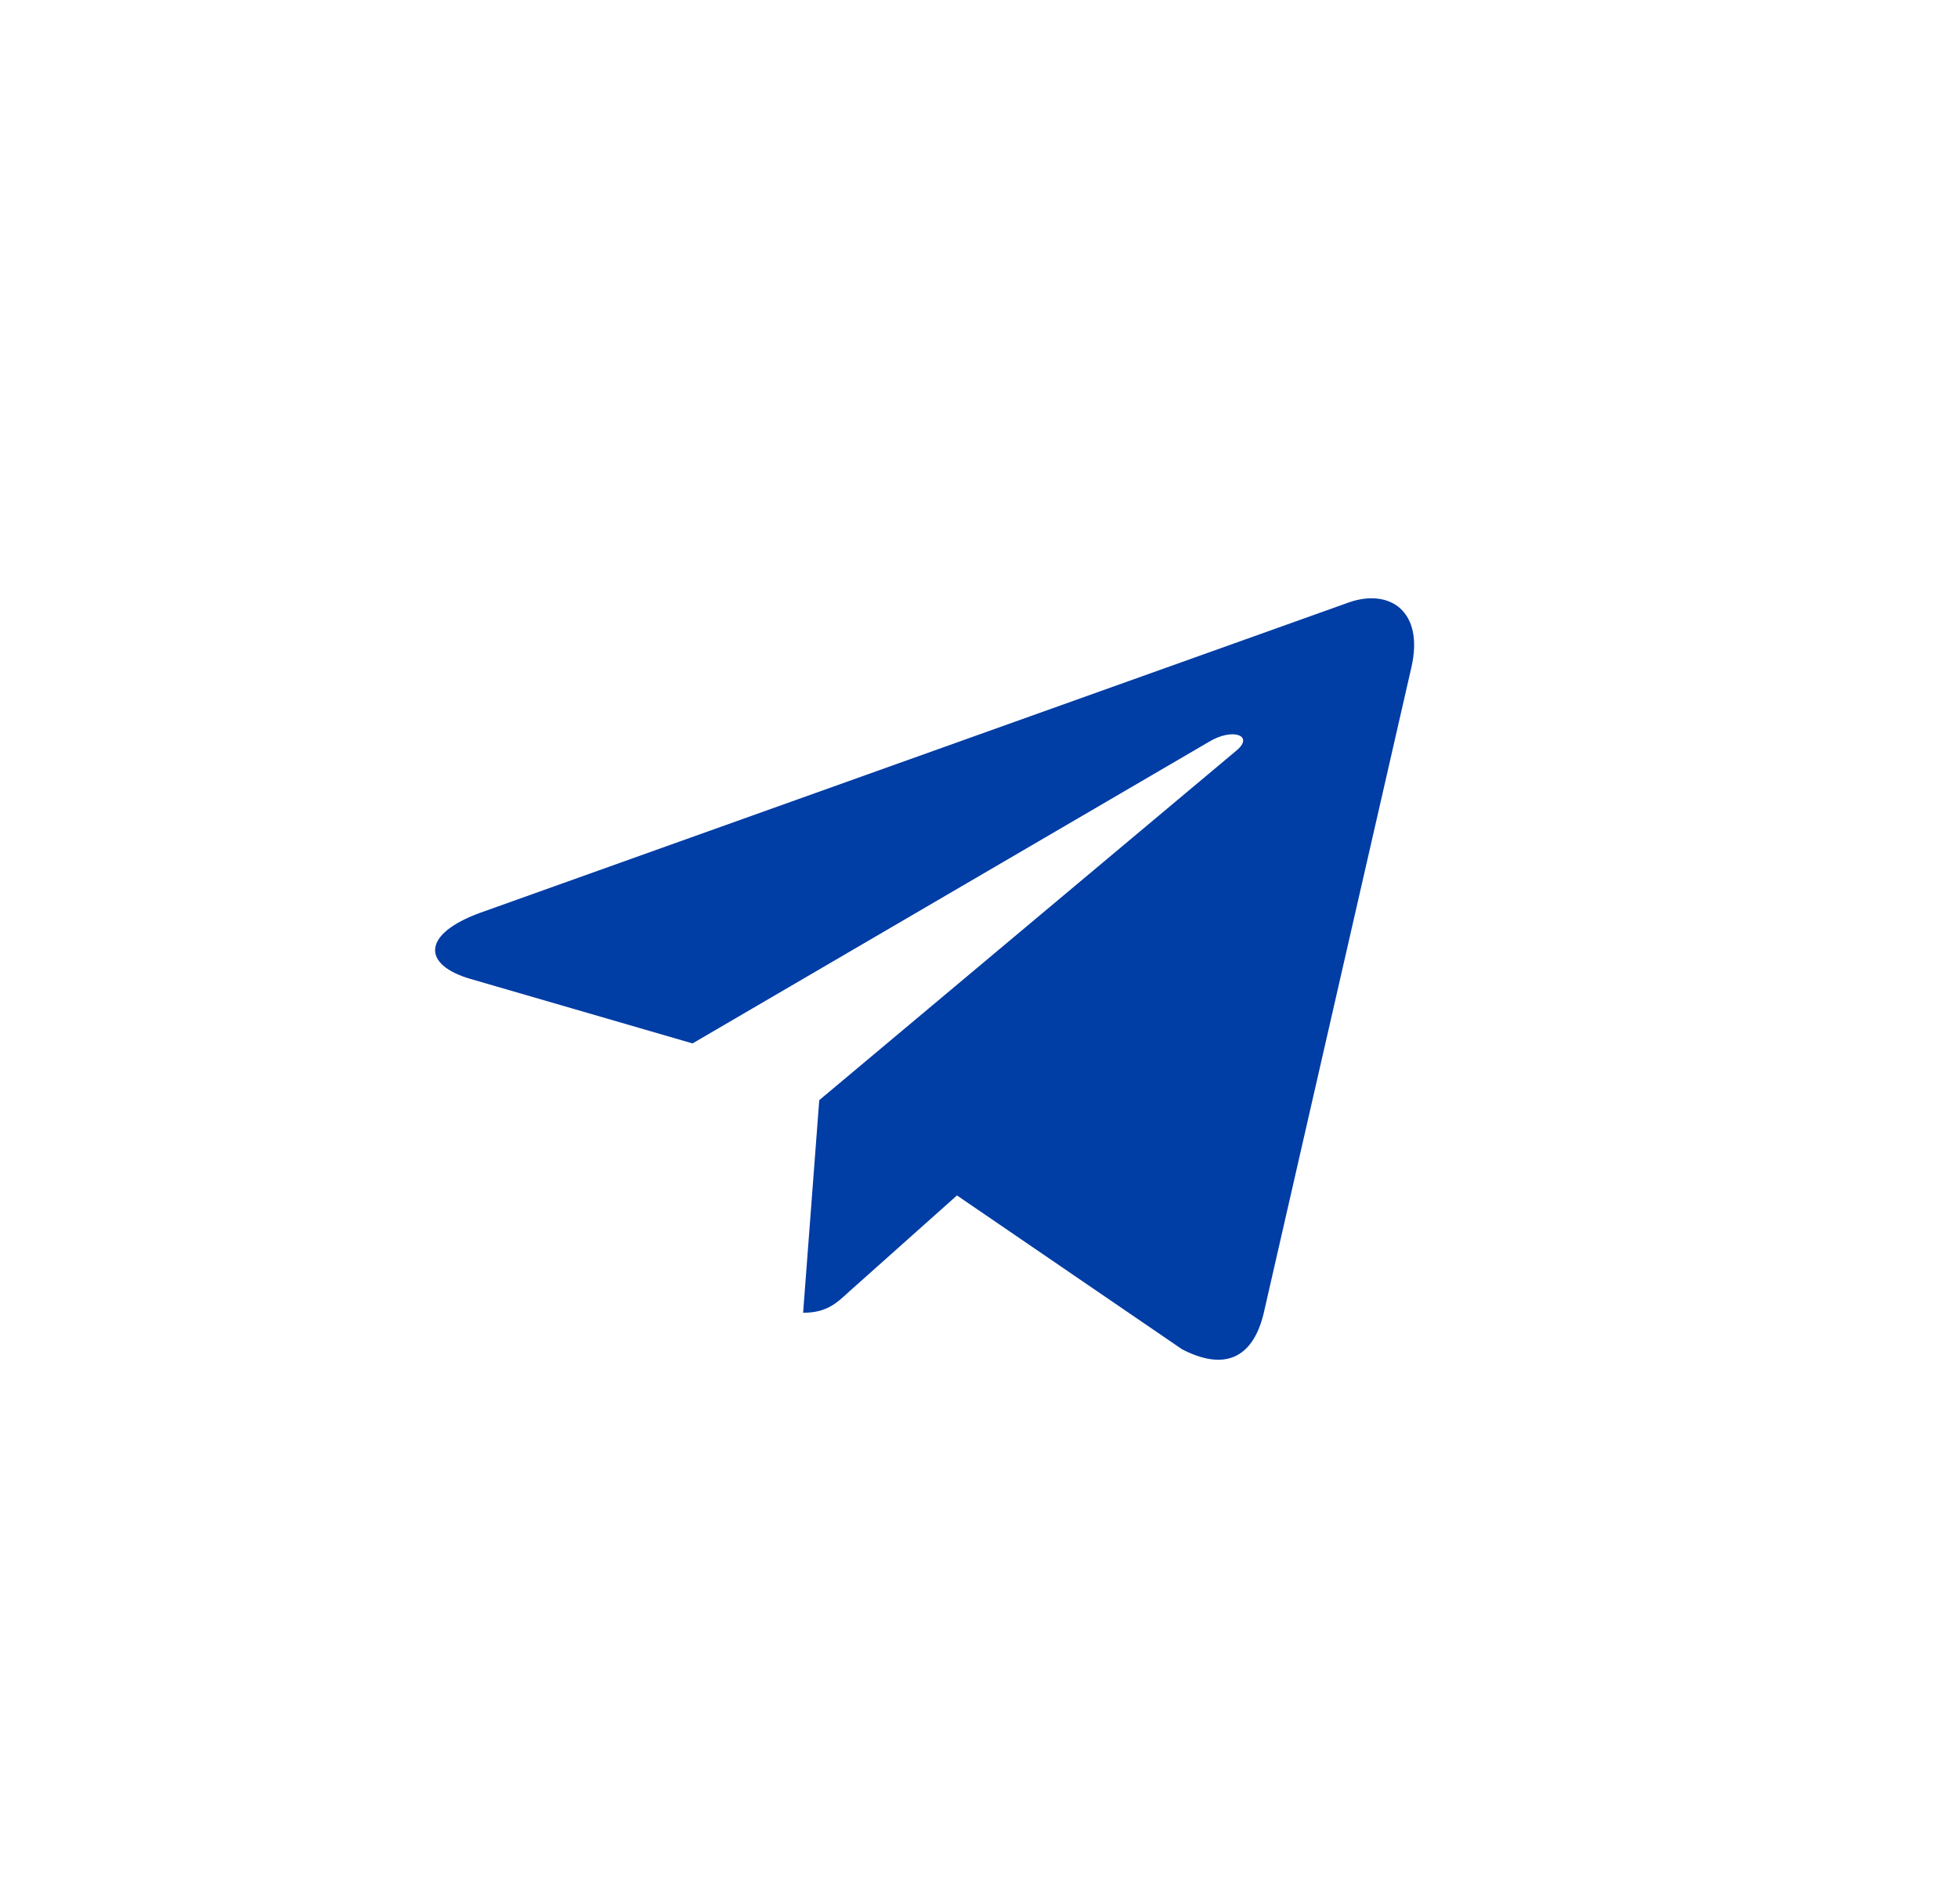 <svg width="36" height="35" viewBox="0 0 36 35" fill="none" xmlns="http://www.w3.org/2000/svg">
<g clip-path="url(#clip0_57_13)">
<path d="M25.949 12.274L23.232 24.155C23.027 24.993 22.493 25.202 21.733 24.807L17.595 21.979L15.598 23.76C15.377 23.965 15.192 24.136 14.766 24.136L15.063 20.227L22.734 13.799C23.068 13.523 22.662 13.37 22.216 13.646L12.733 19.184L8.65 17.998C7.762 17.741 7.746 17.175 8.835 16.78L24.803 11.075C25.543 10.817 26.19 11.227 25.949 12.274Z" fill="#003da5"/>
</g>
<defs>
<clipPath id="clip0_57_13">
<rect width="35" height="35" fill="white" transform="translate(0.5)"/>
</clipPath>
</defs>
</svg>
